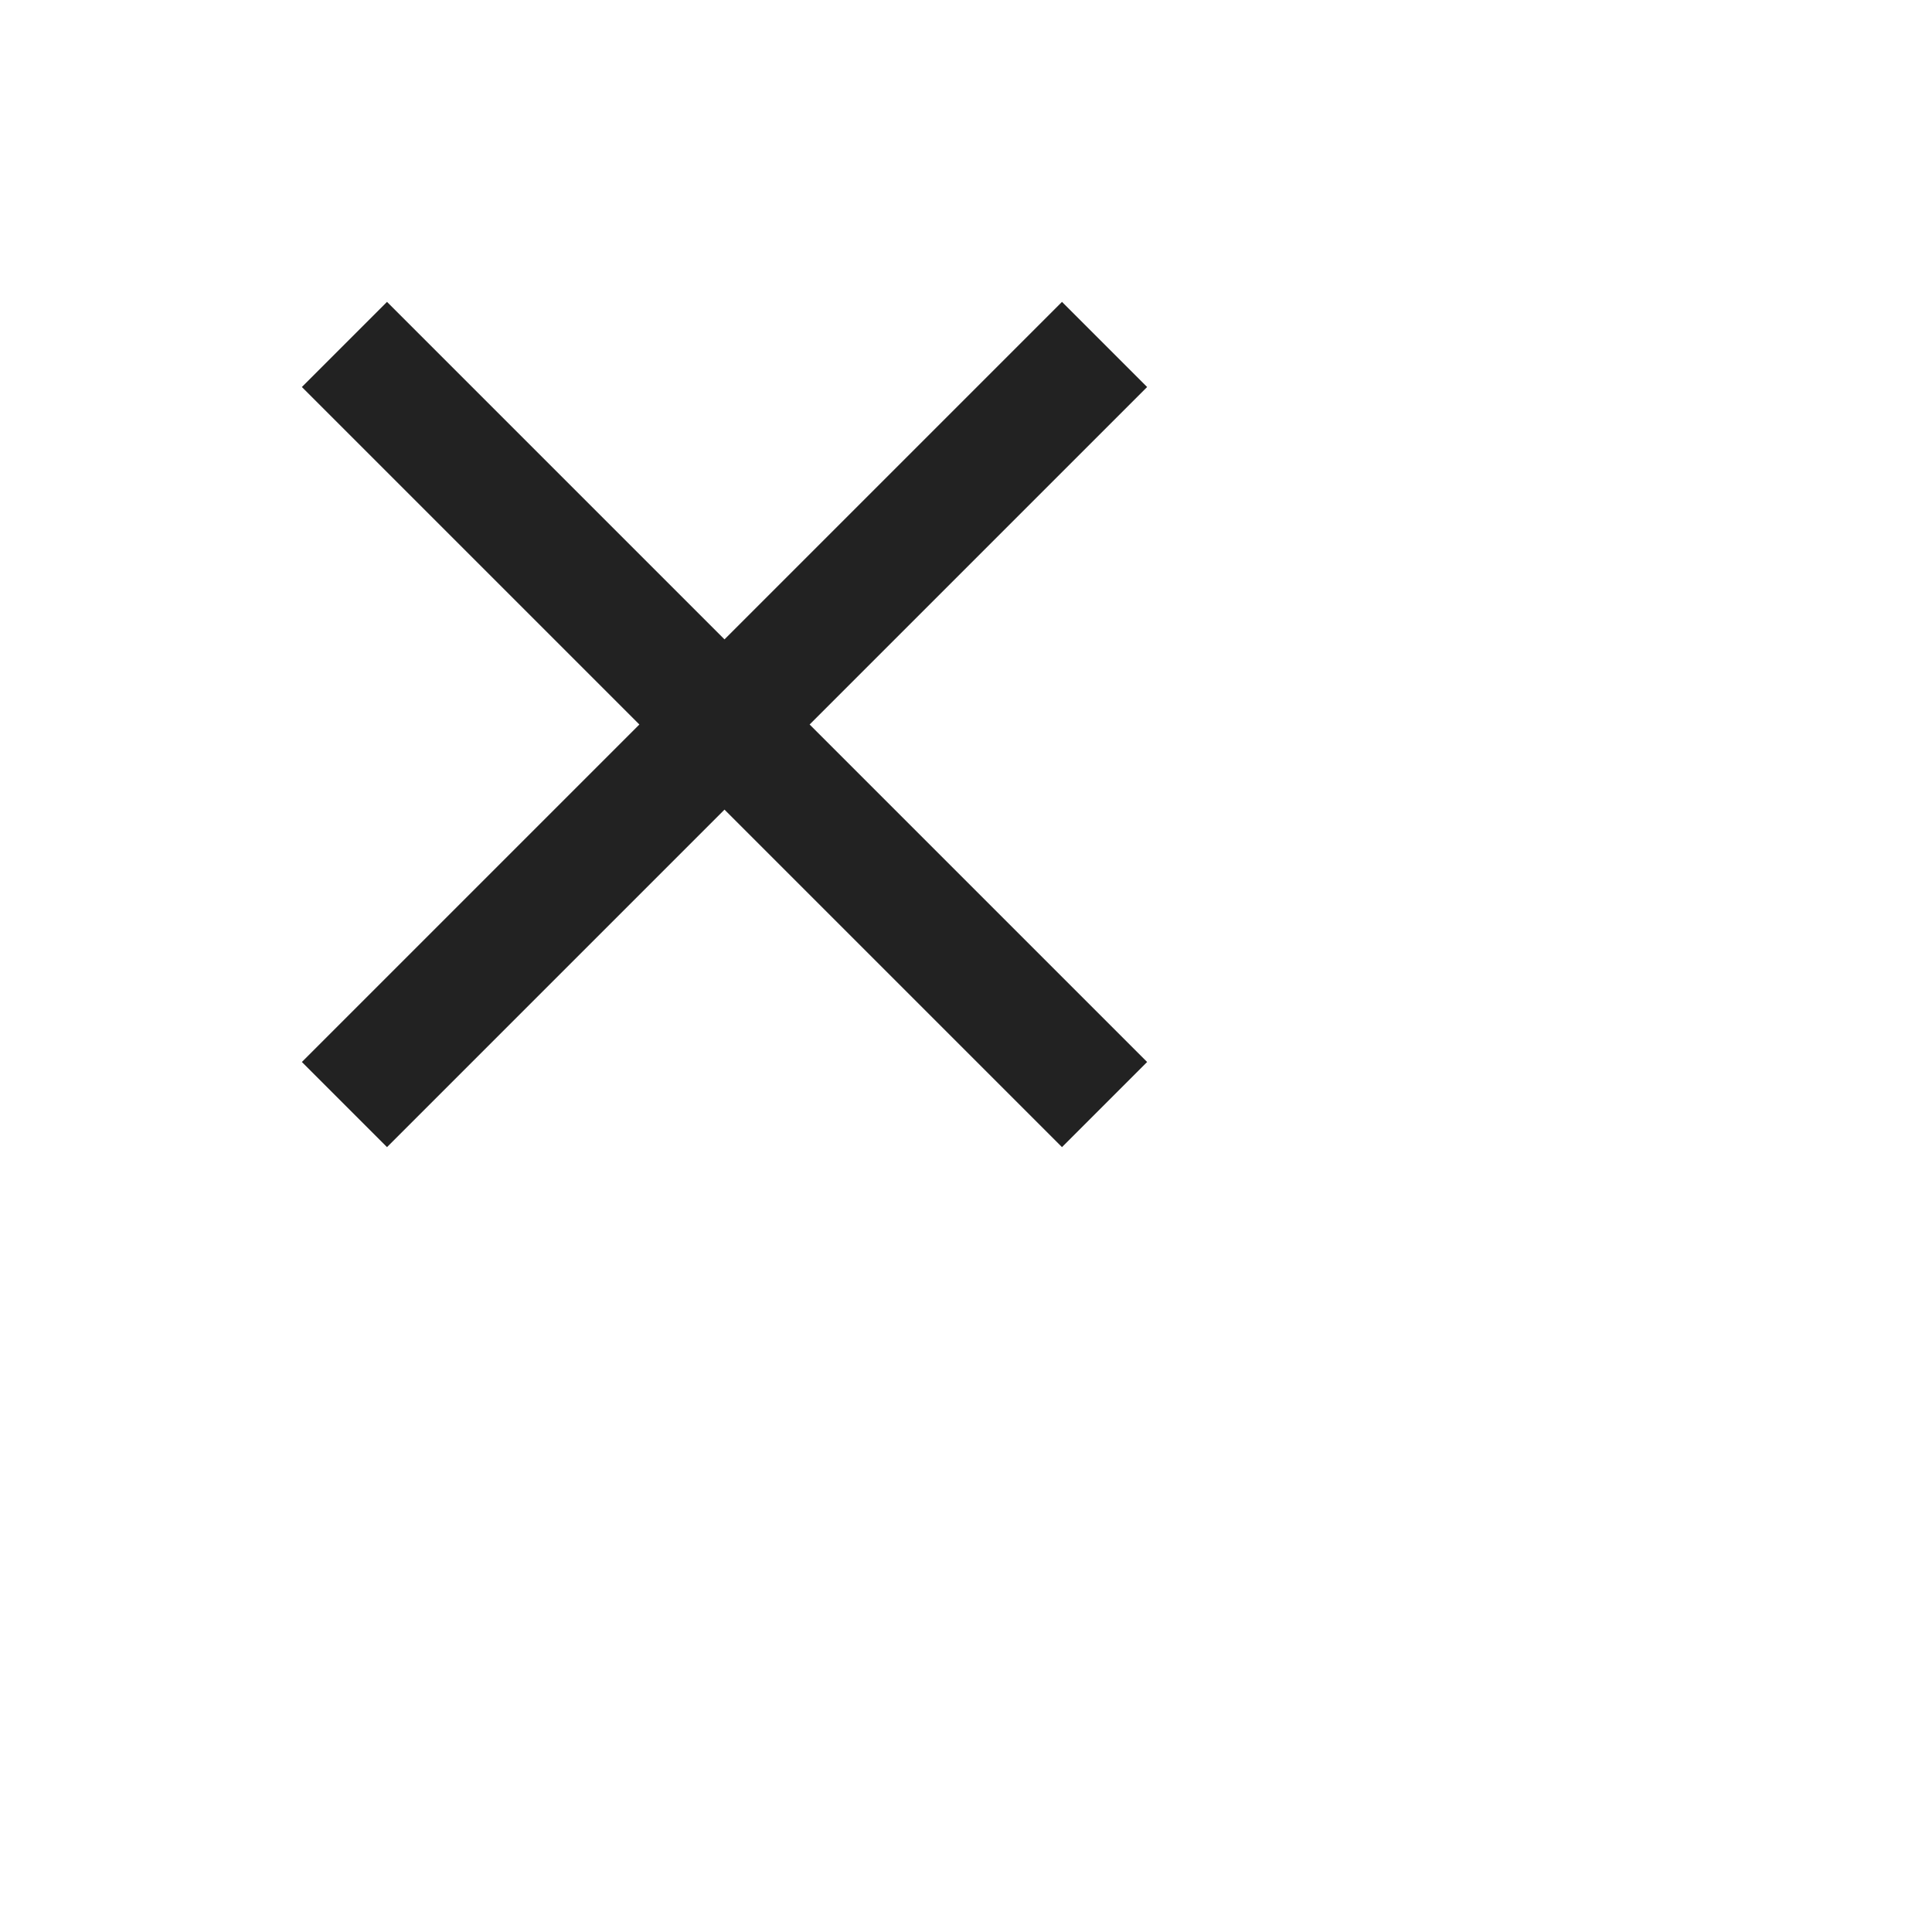 <svg xmlns="http://www.w3.org/2000/svg" width="32" height="32" viewBox="0 0 32 32">
  <path d="M19,6.41,17.59,5,12,10.59,6.41,5,5,6.41,10.59,12,5,17.59,6.41,19,12,13.41,17.59,19,19,17.59,13.41,12Z" fill="#222"/>
</svg>
